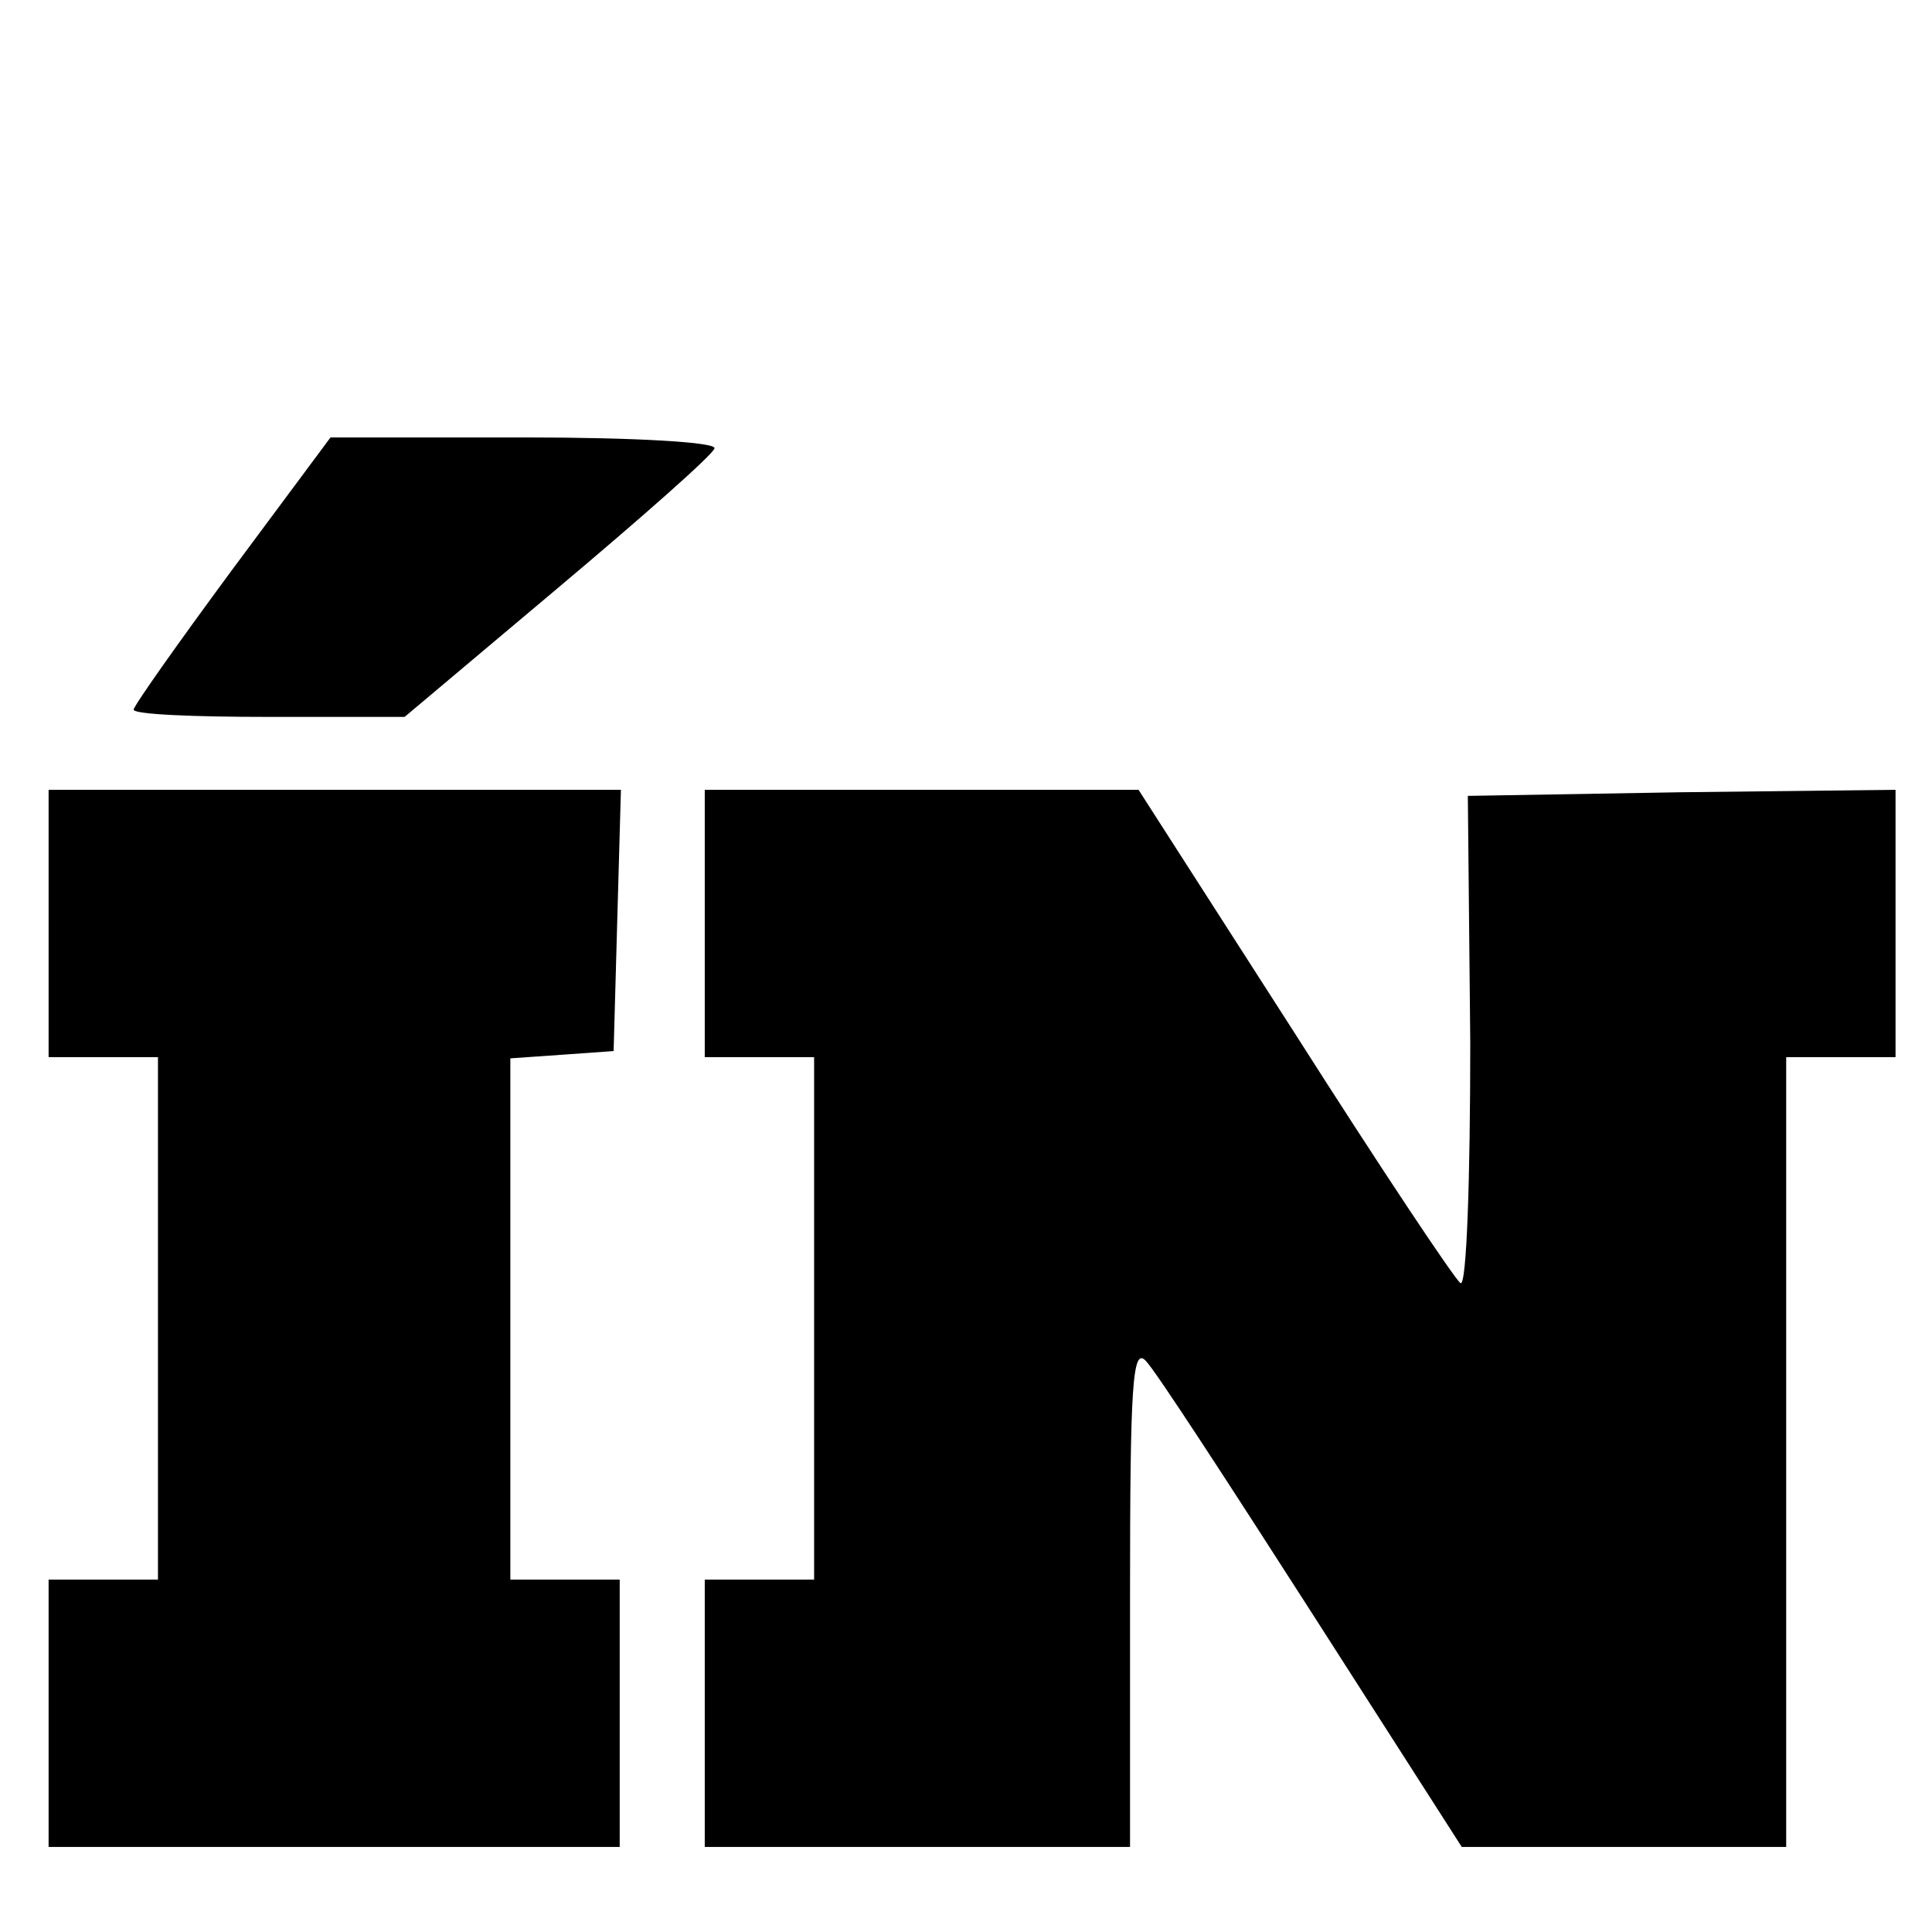<?xml version="1.0" standalone="no"?>
<!DOCTYPE svg PUBLIC "-//W3C//DTD SVG 20010904//EN"
 "http://www.w3.org/TR/2001/REC-SVG-20010904/DTD/svg10.dtd">
<svg version="1.0" xmlns="http://www.w3.org/2000/svg"
 width="159pt" height="159pt" viewBox="0 0 159 159"
 preserveAspectRatio="xMidYMid meet">
<g transform="translate(0,159) scale(0.1,-0.1)"
fill="#000000" stroke="none">
<path d="M191 1121 c-45 -61 -81 -112 -81 -115 0 -4 50 -6 111 -6 l112 0 126
106 c69 58 128 110 129 115 2 5 -64 9 -156 9 l-160 0 -81 -109z"/>
<path d="M40 830 l0 -110 45 0 45 0 0 -215 0 -215 -45 0 -45 0 0 -110 0 -110
235 0 235 0 0 110 0 110 -45 0 -45 0 0 214 0 215 43 3 42 3 3 108 3 107 -236
0 -235 0 0 -110z"/>
<path d="M580 830 l0 -110 45 0 45 0 0 -215 0 -215 -45 0 -45 0 0 -110 0 -110
175 0 175 0 0 207 c0 173 2 205 13 193 8 -8 69 -102 137 -208 l123 -192 133 0
134 0 0 325 0 325 45 0 45 0 0 110 0 110 -176 -2 -176 -3 2 -203 c0 -112 -3
-201 -8 -198 -4 2 -66 95 -136 205 l-129 201 -178 0 -179 0 0 -110z"/>
</g>
</svg>
